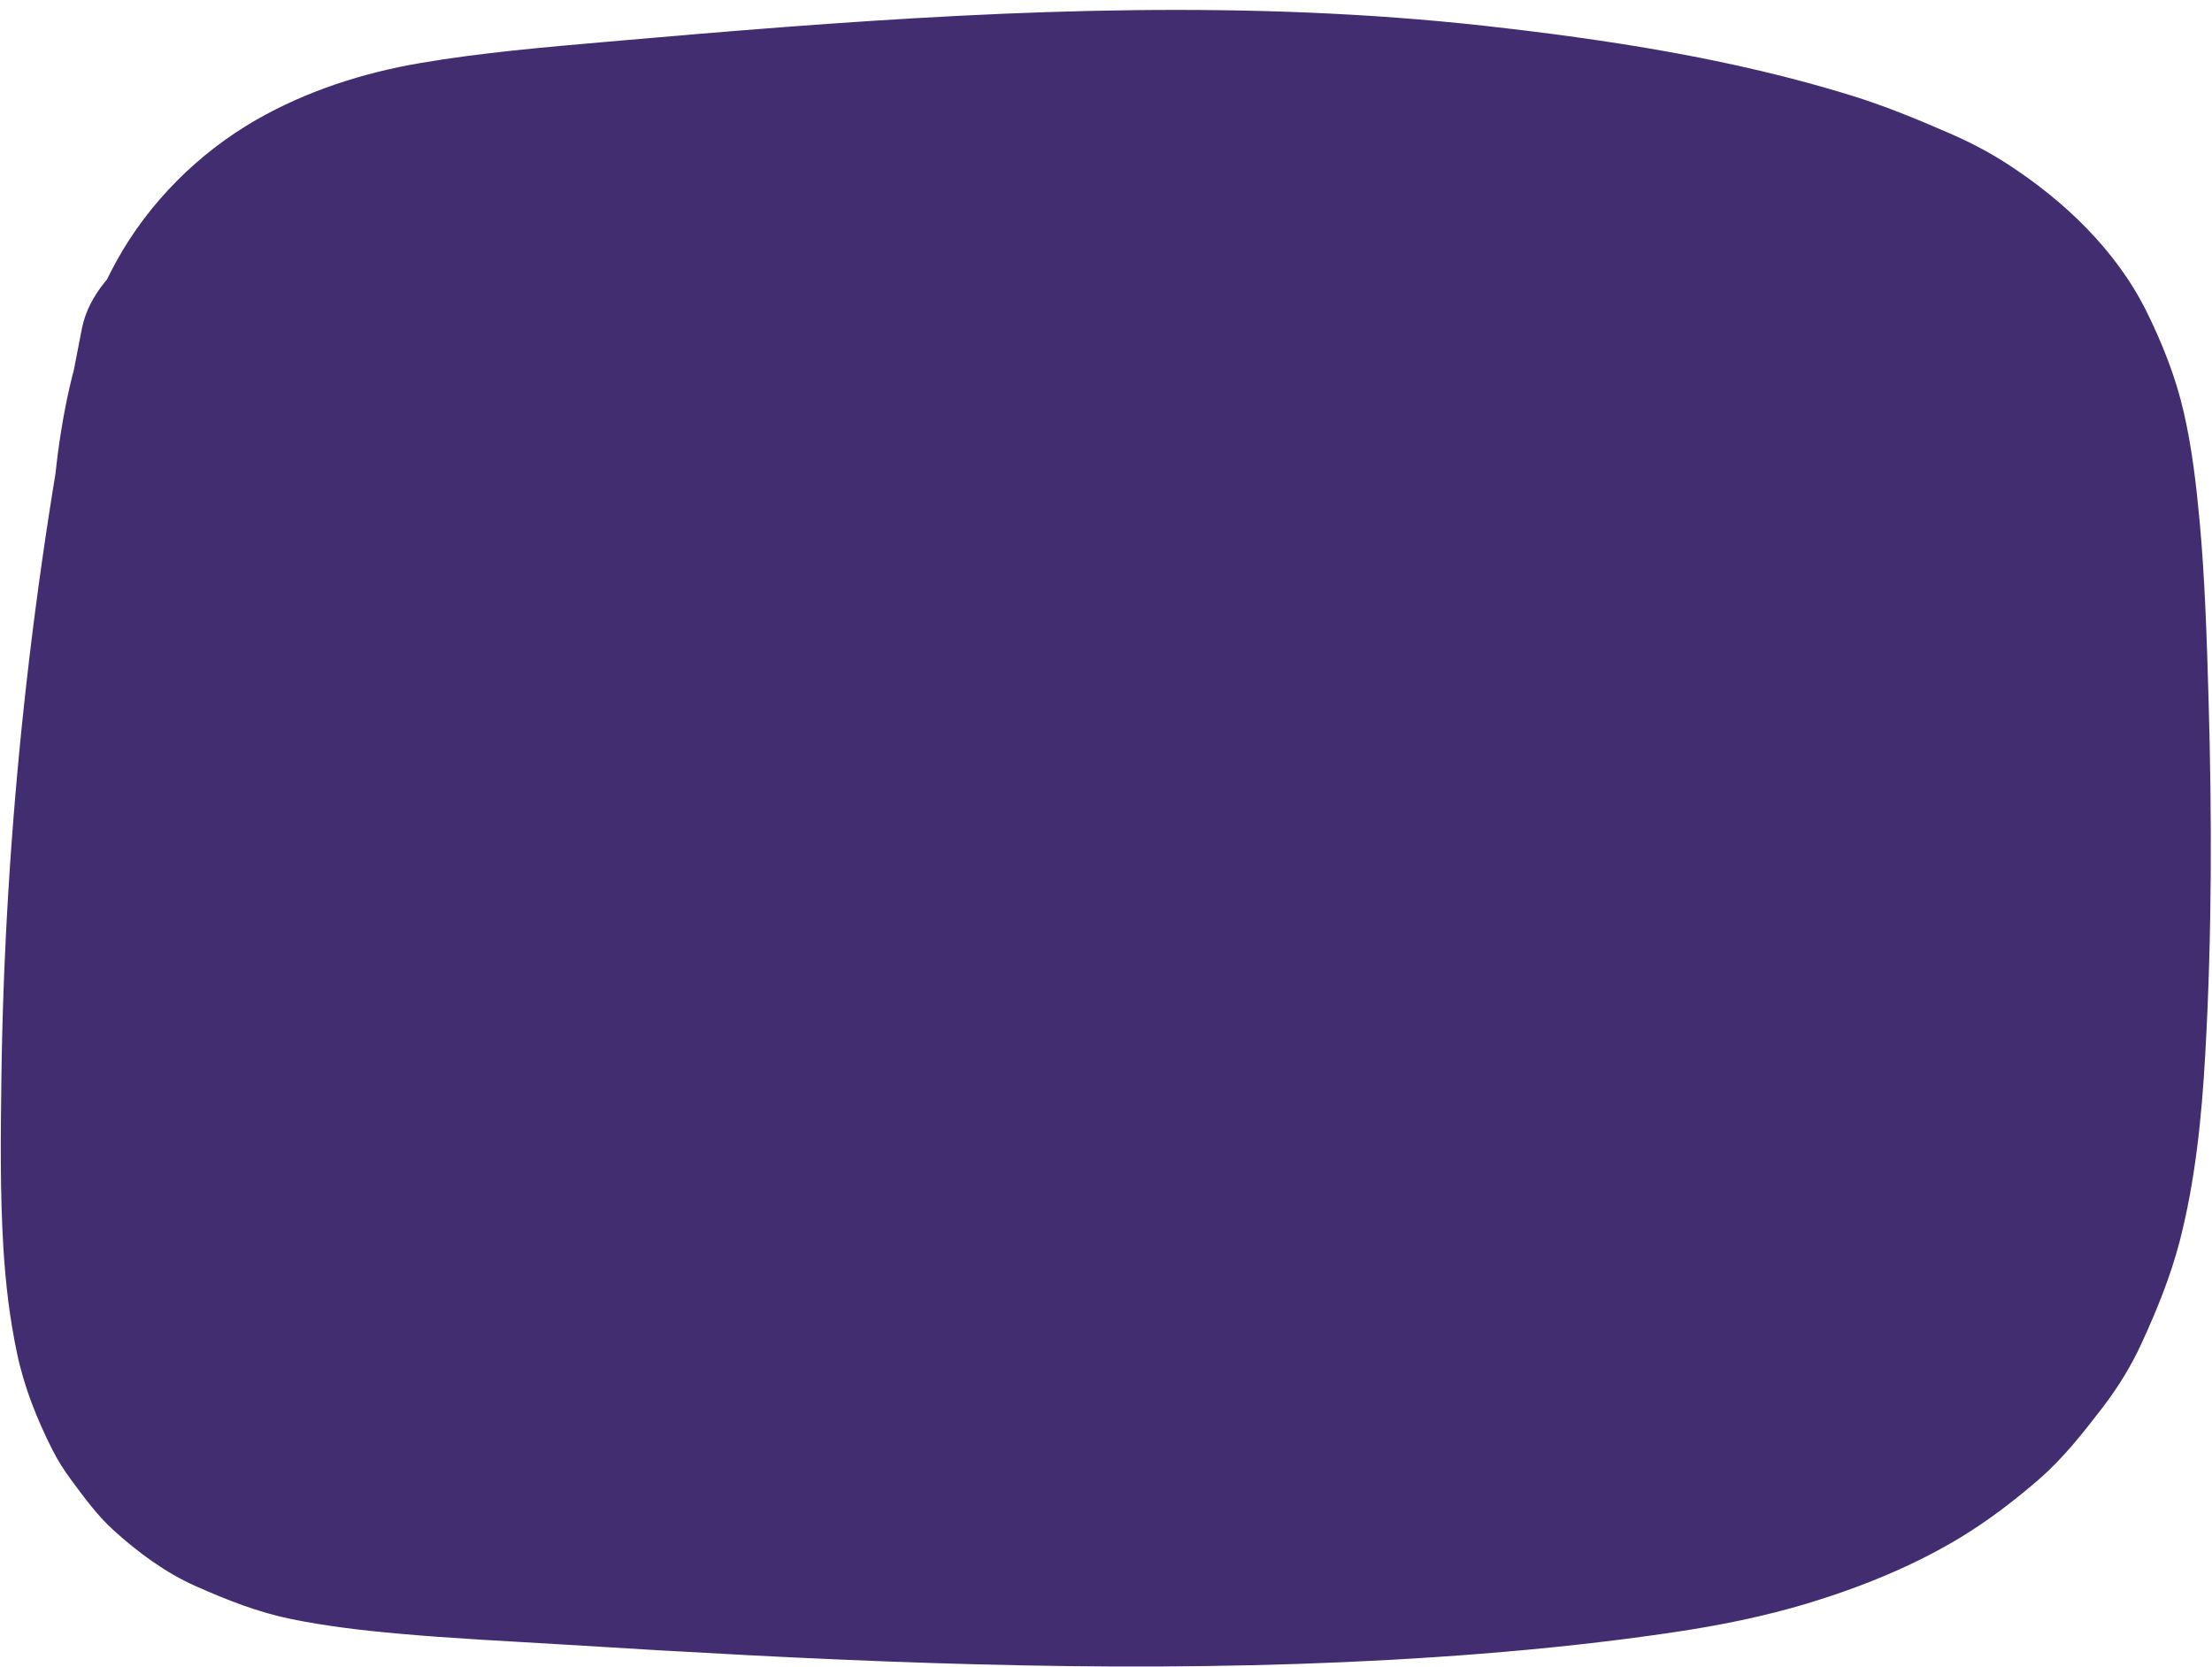 <?xml version="1.0" encoding="UTF-8" standalone="no"?><svg xmlns="http://www.w3.org/2000/svg" xmlns:xlink="http://www.w3.org/1999/xlink" fill="#000000" height="1480.7" preserveAspectRatio="xMidYMid meet" version="1" viewBox="-0.7 -8.8 1964.9 1480.7" width="1964.9" zoomAndPan="magnify"><g><g id="change1_2"><path d="M72.1,282.8c-44,220-68.8,444.6-71.6,668.9c-0.6,49.2-1.2,98.7,1.8,147.9c1.9,31.3,5.6,62.8,12.1,93.5 c6.2,29.8,17.7,58.7,31.4,85.8c4.7,9.3,10.2,18.1,16.4,26.4c11.6,15.7,23.5,32.1,38.1,45.3c21.8,19.7,46.1,37.7,73,49.6 c28,12.4,55.3,23.2,85.3,29.3c30.3,6.1,61.3,9.8,92,12.6c50.8,4.6,101.8,7,152.7,10.1c53.8,3.4,107.5,6.5,161.3,9.3 c108.1,5.6,216.3,9.5,324.5,10c108.6,0.4,217.2-2.7,325.5-11.3c57.1-4.5,114-10.6,170.6-19c40.2-5.9,80.2-13.9,119.2-25.6 c47-14.2,94.1-33.1,136.2-58.6c24.6-14.9,48-32.8,69.7-51.6c22.2-19.3,39.7-41.8,57.6-65.1c13.4-17.6,24.8-36.3,34-56.4 c13.4-29.2,25.5-59,33.6-90.1c13.9-53.9,19.6-110.5,22.7-166c6-105.5,6-211.6,2.9-317.2c-1.5-51.8-3.1-103.8-7.8-155.5 c-3-32.6-6.8-65.5-14.1-97.4c-7.1-31.2-19.1-61.5-33.3-90.1c-27.1-54.5-73.2-98.2-123.7-130.9c-16.8-10.9-34.6-20-53-27.9 c-28.2-12.3-56.4-23.8-85.8-32.9c-105.5-32.6-216.3-49.6-325.7-61.8C1111-8.8,902.2-0.4,695.1,15.3c-52.2,4-104.4,8.4-156.6,13 c-55.4,4.9-110.9,9.5-165.8,18.9C322,55.8,271.3,72.1,226.5,97.9c-51.1,29.4-95.2,73.5-123.7,125.2C50.5,317.9,44,428.2,42,534.3 c-2,107.9,2.5,215.9,13.4,323.2c6.2,61,14.3,121.8,24,182.3c3.7,15.6,10.9,29.2,21.5,40.8c8.5,13.1,19.7,23.4,33.7,30.9 c13.8,8.8,28.6,13.5,44.6,14.2c16,3.6,31.9,2.9,47.9-2.1c29-9.4,57.1-27.4,71.7-55.1c4-9.6,8.1-19.1,12.1-28.7 c5.7-21.3,5.7-42.5,0-63.8c-3.5-22.2-6.8-44.4-9.8-66.7c1.4,10.6,2.9,21.3,4.3,31.9c-19.2-144.3-26.9-290.1-22.6-435.6 c1-33.4,2.6-66.9,7.1-100.1c-1.4,10.6-2.9,21.3-4.3,31.9c4.7-33.9,12.2-67.3,25.5-98.9c-4,9.6-8.1,19.1-12.1,28.7 c7.8-18.1,17.4-35.2,29.3-50.9c-6.3,8.1-12.5,16.2-18.8,24.3c10.7-13.8,22.9-26.1,36.6-36.9c-8.1,6.3-16.2,12.5-24.3,18.8 c16.6-12.7,34.7-22.9,53.8-31.1c-9.6,4-19.1,8.1-28.7,12.1c36.3-15.2,74.9-23.1,113.7-28.4c-10.6,1.4-21.3,2.9-31.9,4.3 c56.9-7.6,114.5-11.4,171.7-16.3c61.5-5.2,123.1-10.1,184.7-14c123.4-7.8,247.2-11.7,370.8-6.8c69.2,2.7,138.3,8.3,207,17.5 c-10.6-1.4-21.3-2.9-31.9-4.3c55.2,7.4,110.1,17.2,164.4,29.7c47.2,10.9,94.4,23.2,139.1,42c-9.6-4-19.1-8.1-28.7-12.1 c26.3,11.3,51.5,24.9,74.3,42.3c-8.1-6.3-16.2-12.5-24.3-18.8c14.8,11.6,28.2,24.7,39.9,39.5c-6.3-8.1-12.5-16.2-18.8-24.3 c11.3,14.7,20.4,30.8,27.8,47.8c-4-9.6-8.1-19.1-12.1-28.7c11.7,28.2,18.3,58.1,22.3,88.3c-1.4-10.6-2.9-21.3-4.3-31.9 c4.5,34.7,6.1,69.8,7.7,104.7c1.8,39.1,3.1,78.3,3.9,117.5c1.5,78.3,0.8,156.7-2.1,235c-1.4,37.9-3.4,75.8-8.4,113.4 c1.4-10.6,2.9-21.3,4.3-31.9c-5.3,38.7-13.9,76.9-28.8,113.1c4-9.6,8.1-19.1,12.1-28.7c-10.1,23.8-22.8,46.3-38.6,66.8 c6.3-8.1,12.5-16.2,18.8-24.3c-15.2,19.3-32.6,36.5-52,51.6c8.1-6.3,16.2-12.5,24.3-18.8c-26.1,20.1-54.9,36-85.1,48.9 c9.6-4,19.1-8.1,28.7-12.1c-59.8,25.1-123.7,38.5-187.8,47.2c10.6-1.4,21.3-2.9,31.9-4.3c-144.4,19.4-291.2,24.2-436.7,24 c-149.6-0.2-299.2-7.2-448.5-16.2c-42.4-2.5-84.9-5.2-127.3-8c-36-2.3-72.1-4-107.9-8.8c10.6,1.4,21.3,2.9,31.9,4.3 c-28.3-3.9-56.4-10-82.9-21c9.6,4,19.1,8.1,28.7,12.1c-14.7-6.3-28.6-14.1-41.4-23.7c8.1,6.3,16.2,12.5,24.3,18.8 c-10.9-8.5-20.6-18.2-29.1-29.2c6.3,8.1,12.5,16.2,18.8,24.3c-8.9-11.8-16.1-24.7-21.9-38.2c4,9.6,8.1,19.1,12.1,28.7 c-9.5-23-15-47.2-18.3-71.9c1.4,10.6,2.9,21.3,4.3,31.9c-4.4-33.9-4.8-68.2-5.2-102.4c-0.4-40.3-0.1-80.6,0.8-120.9 c2-80.6,6.7-161.1,14.3-241.4c4.3-45.7,9.6-91.3,15.7-136.8c-1.4,10.6-2.9,21.3-4.3,31.9c9.9-73.2,22.1-146.1,36.6-218.6 c6.4-31.9,4.7-63.7-12.1-92.5c-14.6-24.9-43.1-48.6-71.7-55.1c-30.7-7-65.2-5.5-92.5,12.1C102.1,227.4,78.2,252.4,72.1,282.8 L72.1,282.8z" fill="#422d71"/></g></g><g><g id="change1_1"><path d="M277.9,204.7c-17.8,63-33.3,126.6-46.4,190.8c-15.3,74.4-26.8,149.3-36.6,224.6 c-8.5,64.9-14.7,130.1-18.5,195.5c-3.8,65.3-5.3,130.8-4.4,196.3c0.9,65.5,4.2,130.9,9.8,196.1c0.7,8.3,1.5,16.5,2.3,24.8 c1.4,10.6,2.9,21.3,4.3,31.9c3.7,15.6,10.9,29.2,21.5,40.8c5.3,9,12.5,16.2,21.5,21.5c11.6,10.6,25.2,17.8,40.8,21.5 c10.6,1.4,21.3,2.9,31.9,4.3c10.6-1.4,21.3-2.9,31.9-4.3c15.6-3.7,29.2-10.9,40.8-21.5c13.1-8.5,23.4-19.7,30.9-33.7 c19.4-35.4,34.9-73.2,48.4-111.3c10.3-29.1,18.9-58.7,27-88.4c17.4-63.2,34.3-126.5,51.4-189.8c34.6-128,69.3-256,103.9-384 c19.6-72.4,39.2-144.8,58.8-217.2c-78.6-10.6-157.1-21.3-235.7-31.9c-1.7,72.6-3.5,145.3-5.2,217.9c-1.8,73-3.5,145.9-5.3,218.9 c-1.7,72.6-3.5,145.3-5.2,217.9c-0.6,26.3-0.7,52.7,0.6,79c0.7,13.2,1.7,26.3,3.2,39.4c2.7,23.3,5.5,46.7,10.3,69.7 c2.6,12.4,5.7,24.7,9.7,36.8c1.9,5.9,4.1,11.7,6.4,17.5c6.1,14.8,12,29.8,19.1,44.2c5.5,11.1,11.9,21.7,19.4,31.6 c13.2,17.5,26.2,35.6,42.6,50.3c12,10.6,25,20.3,37.9,29.7c18.7,10.9,38.9,16.3,60.6,16.4c21.7-0.1,41.8-5.5,60.6-16.4 c37.1-21.7,58.5-61,59.4-103.6c2.2-98,8.6-195.9,19.3-293.3c3-27.6,6.4-55.2,10.1-82.7c-1.4,10.6-2.9,21.3-4.3,31.9 c11-81.6,24.9-162.9,41.8-243.5c16.9-80.6,36.7-160.6,59.4-239.8c12.9-44.8,26.6-89.3,41.3-133.6c5-16,5.7-31.9,2.1-47.9 c-0.7-16-5.5-30.8-14.2-44.6c-6.3-8.1-12.5-16.2-18.8-24.3c-10.9-11.7-23.7-20-38.6-24.8c-9.4-5.4-19.5-8.2-30.3-8.2 c-16-3.6-31.9-2.9-47.9,2.1c-9.6,4-19.1,8.1-28.7,12.1c-18,10.7-32.4,25-43.1,43.1c-51.8,118.3-103.5,236.6-155.3,355 C517.1,639,465.6,756.7,414,874.4c-29,66.2-57.9,132.4-86.9,198.6c-8.8,13.8-13.5,28.6-14.2,44.6c-3.6,16-2.9,31.9,2.1,47.9 c4,9.6,8.1,19.1,12.1,28.7c10.7,18,25,32.4,43.1,43.1c23.5,14.5,49.3,25.2,75,35.2c16.6,6.5,33.8,11.4,51.3,14.8 c18.9,3.6,38,6,57.1,8.1c8.7,0.9,17.5,1.5,26.3,1.6c28,0.5,55.9-3.5,83.6-7.8c20.1-3.2,39.7-8.4,58.7-15.7 c15.6-3.7,29.2-10.9,40.8-21.5c13.1-8.5,23.4-19.7,30.9-33.7c8.8-13.8,13.5-28.6,14.2-44.6c3.6-16,2.9-31.9-2.1-47.9 c-4-9.6-8.1-19.1-12.1-28.7c-10.7-18-25-32.4-43.1-43.1c-9.6-4-19.1-8.1-28.7-12.1c-21.3-5.7-42.5-5.7-63.8,0 c-21,8.1-42.9,13.6-65.2,16.7c10.6-1.4,21.3-2.9,31.9-4.3c-26.7,3.5-53.7,3.4-80.4-0.2c10.6,1.4,21.3,2.9,31.9,4.3 c-25.6-3.6-50.6-10.3-74.4-20.2c9.6,4,19.1,8.1,28.7,12.1c-13.7-5.8-26.8-12.5-39.5-20.3c14.4,54.7,28.7,109.5,43.1,164.2 c51.8-118.3,103.5-236.6,155.3-355c51.5-117.7,103-235.4,154.5-353.1c29-66.2,57.9-132.4,86.9-198.6 C858,256.6,784.9,225.8,711.8,195c-20.7,62.4-39.7,125.4-56.7,189c-17.1,63.8-32.4,128.2-45.8,192.9 c-13.3,64.4-24.8,129.2-34.3,194.3c-11.1,75.4-20.5,151-27.2,226.9c-5.8,65.5-9.7,131.2-11.6,196.9c-0.2,8.3-0.5,16.6-0.6,24.9 c60.2-34.5,120.4-69.1,180.6-103.6c-1.5-1.1-3-2.2-4.5-3.4c8.1,6.3,16.2,12.5,24.3,18.8c-11.9-9.3-22.5-20-31.7-31.9 c6.3,8.1,12.5,16.2,18.8,24.3c-11-14.4-19.8-30.2-26.9-46.9c4,9.6,8.1,19.1,12.1,28.7c-11.2-27-17.8-55.6-21.8-84.6 c1.4,10.6,2.9,21.3,4.3,31.9c-5.2-39-5.9-78.5-5.2-117.9c1-52.9,2.5-105.7,3.8-158.6c2.6-107.8,5.2-215.6,7.8-323.3 c1.5-60.9,2.9-121.8,4.4-182.8c0.6-16.5-2.8-31.9-10.3-46.2c-4.8-14.9-13.1-27.8-24.8-38.6c-8.1-6.3-16.2-12.5-24.3-18.8 c-13.8-8.8-28.6-13.5-44.6-14.2c-10.6-2.9-21.3-2.9-31.9,0c-16,0.7-30.8,5.5-44.6,14.2c-8.1,6.3-16.2,12.5-24.3,18.8 c-14.9,15-25.2,32.6-30.9,53c-32.9,121.5-65.8,243.1-98.6,364.6c-32.7,120.9-65.4,241.8-98.1,362.7 c-17.1,63.4-32.8,127.7-58.3,188.3c4-9.6,8.1-19.1,12.1-28.7c-6.7,15.8-14.1,31.4-22.4,46.5c74.5,20.2,149.1,40.4,223.6,60.6 c-7.7-80.7-11.8-161.8-12.3-242.9c-0.5-80.8,2.7-161.6,9.4-242.1c3.8-45.5,8.8-90.9,14.8-136.2c-1.4,10.6-2.9,21.3-4.3,31.9 c13.3-98.7,32-196.7,56-293.4c6.8-27.3,14-54.4,21.6-81.5c5-16,5.7-31.9,2.1-47.9c-0.7-16-5.5-30.8-14.2-44.6 c-7.5-14-17.8-25.2-30.9-33.7c-11.6-10.6-25.2-17.8-40.8-21.5c-10.6-1.4-21.3-2.9-31.9-4.3c-21.7,0.1-41.8,5.5-60.6,16.4 c-8.1,6.3-16.2,12.5-24.3,18.8C293.9,166.7,283.6,184.3,277.9,204.7L277.9,204.7z" fill="#422d71"/></g></g><g><g id="change1_3"><path d="M858.3,151.3c-15.4,73.5-29.3,147.3-41.7,221.4c-14.1,84.3-26.1,168.9-36.8,253.7 c-9.4,74.5-17.2,149.2-23.6,224c-6.4,75.2-11.2,150.5-14.5,225.9c-1.6,37.7-2.9,75.4-3.7,113.1c-0.2,9.3-0.4,18.7-0.6,28 c-0.3,16.8,2.4,33.5,5.3,50c1.1,6.2,2.8,12.2,5,18c5.5,14.2,10.8,30.1,19.8,42.8c6.2,8.7,13.3,18.2,20.4,26.3 c0.8,0.9,1.6,1.9,2.5,2.7c4.3,4.2,10.1,8.1,14.4,11.4c3.5,2.7,10.2,8.7,15.4,11.6c5.1,2.8,12.7,5.5,16.8,7.2 c5.9,2.5,11,5.2,16.9,6.8c0.5,0.1,1,0.2,1.6,0.3c3.7,0.8,28.8,4.2,32.4,4.3c1.3,0,2.5,0,3.8-0.1c4.3-0.2,28.4-3.5,32.5-4.4 c0.6-0.1,1.1-0.2,1.7-0.3c10.3-2.9,21.3-8.4,30.9-12.8c1.2-0.5,2.3-1.1,3.5-1.7c4.5-2.6,12.7-9.6,13.5-10.3 c3.7-2.8,9.7-7.1,14-10.9c4.6-4.1,9.1-11.1,12.1-15.1c3.5-4.5,8.4-10.1,11.7-15.5c0.9-1.4,1.6-2.9,2.3-4.4 c4.9-10.6,9.7-21.6,13.7-32.6c6.2-16.9,10.3-34.7,15.3-52c5.4-18.7,10.8-37.4,16.2-56c21.3-73.6,42.6-147.2,63.9-220.9 c21.4-74,42.8-148,64.2-222c21.3-73.6,42.6-147.2,63.9-220.9c21.4-74,42.8-148,64.2-222c5.2-17.9,10.4-35.9,15.6-53.8 c-78.6-10.6-157.1-21.3-235.7-31.9c-11.2,146.1-22.4,292.1-28.8,438.5c-6.3,145.3-7.9,290.8,0,436.1c5,91.6,14.6,182.5,27.2,273.3 c4,9.6,8.1,19.1,12.1,28.7c7.5,14,17.8,25.2,30.9,33.7c7.5,7.4,16.3,12.6,26.5,15.4c14.3,7.5,29.7,11,46.2,10.3 c10.6-1.4,21.3-2.9,31.9-4.3c9.6-4,19.1-8.1,28.7-12.1c14-7.5,25.2-17.8,33.7-30.9c10.6-11.6,17.8-25.2,21.5-40.8 c24.1-133.3,48.2-266.6,72.3-399.9c12-66.3,24-132.5,35.9-198.8c10.4-57.7,20.8-115.4,34-172.6c14.7-63.6,32.8-126.6,58.2-186.9 c-4,9.6-8.1,19.1-12.1,28.7c18-42.4,39.6-83.3,65.7-121.3c-74.5-20.2-149.1-40.4-223.6-60.6c-3.7,126.4-7.3,252.8-11,379.2 c-3.7,125.6-7.3,251.3-10.9,376.9c-0.9,32-1.9,64-2.8,95.9c-1.1,38.3-4.6,77.8,5.9,115.3c4.2,15.1,9.9,30.5,18.6,43.5 c17.1,25.4,27.9,35.7,52.7,53.1c12.2,8.6,26.9,14.2,41,18.3c27,7.8,48.7,5.7,75.5,1.1c14.5-2.5,28.9-8.9,41-17.2 c20.8-14.3,40.1-31,51.7-54.1c5.5-11,10.5-23.1,14.6-34.7c0.9-2.6,1.6-5.3,2.3-8c1.6-6.7,2.5-13.6,3.5-20.4 c19.4-124.1,38.8-248.3,58.2-372.4c19.5-124.9,39.1-249.8,58.6-374.7c2.4-15,4.7-30.1,7.1-45.1c-77.1,0-154.3,0-231.4,0 c7.9,37.4,14.3,75.1,19.4,113c-1.4-10.6-2.9-21.3-4.3-31.9c10.3,77.3,15.2,155.2,16.7,233.1c1.5,78.3-0.4,156.6-3.5,234.8 c-1.8,44.3-3.9,88.5-6.1,132.7c-0.6,16.5,2.8,31.9,10.3,46.2c4.8,14.9,13.1,27.8,24.8,38.6c10.9,11.7,23.7,20,38.6,24.8 c14.3,7.5,29.7,11,46.2,10.3c10.6-1.4,21.3-2.9,31.9-4.3c20.3-5.7,38-16,53-30.9c6.3-8.1,12.5-16.2,18.8-24.3 c10.9-18.7,16.3-38.9,16.4-60.6c4.6-93.7,9.1-187.4,9.9-281.2c0.8-93.1-2-186.4-12.1-279c-6.8-62.1-15.7-124.2-28.6-185.4 c-4-9.6-8.1-19.1-12.1-28.7c-7.5-14-17.8-25.2-30.9-33.7c-7.5-7.4-16.3-12.6-26.5-15.4c-14.3-7.5-29.7-11-46.2-10.3 c-10.6,1.4-21.3,2.9-31.9,4.3c-9.6,4-19.1,8.1-28.7,12.1c-14,7.5-25.2,17.8-33.7,30.9c-10.6,11.6-17.8,25.2-21.5,40.8 c-16.9,108.3-33.9,216.7-50.8,325c-16.9,108.3-33.9,216.7-50.8,325c-4.7,30.1-9.4,60.2-14.1,90.3c-2.4,15.4-4.8,30.8-7.2,46.3 c-1.9,12.4-3.2,25.3-7.9,37.1c4-9.6,8.1-19.1,12.1-28.7c-1.3,3-2.8,5.7-4.6,8.3c6.3-8.1,12.5-16.2,18.8-24.3 c-1.6,2.1-3.4,3.9-5.4,5.6c8.1-6.3,16.2-12.5,24.3-18.8c-1.7,1.2-3.4,2.3-5.3,3.2c9.6-4,19.1-8.1,28.7-12.1 c-2.3,0.9-4.6,1.5-7,1.9c10.6-1.4,21.3-2.9,31.9-4.3c-2.5,0.2-4.8,0.2-7.3-0.1c10.6,1.4,21.3,2.9,31.9,4.3c-3-0.5-5.8-1.3-8.6-2.5 c9.6,4,19.1,8.1,28.7,12.1c-3.3-1.5-6.3-3.4-9.3-5.6c8.1,6.3,16.2,12.5,24.3,18.8c-2.4-2-4.6-4.2-6.6-6.6 c6.3,8.1,12.5,16.2,18.8,24.3c-2.4-3.2-4.3-6.6-5.9-10.2c4,9.6,8.1,19.1,12.1,28.7c-2.4-5.9-3.8-12-4.7-18.3 c1.4,10.6,2.9,21.3,4.3,31.9c-1.5-13.4-0.8-26.9-0.4-40.3c0.4-15.2,0.9-30.5,1.3-45.7c0.9-30.5,1.8-60.9,2.7-91.4 c1.7-60.2,3.5-120.3,5.2-180.5c3.5-121.1,7-242.1,10.6-363.2c2-67.8,3.9-135.5,5.9-203.3c-1.4-10.6-2.9-21.3-4.3-31.9 c-3.7-15.6-10.9-29.2-21.5-40.8c-5.3-9-12.5-16.2-21.5-21.5c-11.6-10.6-25.2-17.8-40.8-21.5c-10.6-1.4-21.3-2.9-31.9-4.3 c-10.6,1.4-21.3,2.9-31.9,4.3c-15.6,3.7-29.2,10.9-40.8,21.5c-13.1,8.5-23.4,19.7-30.9,33.7c-18.9,27.6-35.6,56.6-50.1,86.8 c-18.7,38.8-35.2,78.9-49.2,119.6c-21.9,63.6-37.3,129.3-50.5,195.2c-14.3,71.7-26.7,143.8-39.7,215.7 c-13.9,77.1-27.9,154.3-41.8,231.4c-13.9,76.8-27.7,153.5-41.6,230.3c-1.8,9.7-3.5,19.5-5.3,29.2c77.1,0,154.3,0,231.4,0 c-0.5-3.7-1-7.4-1.5-11.1c1.4,10.6,2.9,21.3,4.3,31.9c-19.1-142.5-26.5-286.4-26.7-430.1c-0.2-144.2,6.8-288.2,16.3-432.1 c5.4-80.9,11.6-161.8,17.8-242.7c0.6-16.5-2.8-31.9-10.3-46.2c-4.8-14.9-13.1-27.8-24.8-38.6c-8.1-6.3-16.2-12.5-24.3-18.8 c-13.8-8.8-28.6-13.5-44.6-14.2c-10.6-2.9-21.3-2.9-31.9,0c-16,0.7-30.8,5.5-44.6,14.2c-8.1,6.3-16.2,12.5-24.3,18.8 c-14.9,15-25.2,32.6-30.9,53c-39.8,137.7-79.7,275.4-119.5,413.2c-39.6,137-79.3,274-118.9,411c-11,38.1-22,76.2-33.1,114.3 c-5.5,19-11,38.1-16.5,57.1c-5.3,18.2-9.3,37.5-16.5,55.1c4-9.6,8.1-19.1,12.1-28.7c-1.4,3.1-2.9,5.9-4.9,8.6 c6.3-8.1,12.5-16.2,18.8-24.3c-1.4,1.7-2.9,3.1-4.6,4.5c8.1-6.3,16.2-12.5,24.3-18.8c-1.6,1-3.1,1.9-4.8,2.6 c9.6-4,19.1-8.1,28.7-12.1c-1.5,0.5-2.9,0.9-4.5,1.2c10.6-1.4,21.3-2.9,31.9-4.3c-1.5,0.1-2.9,0.1-4.3,0 c10.6,1.4,21.3,2.9,31.9,4.3c-1.4-0.2-2.8-0.6-4.1-1.1c9.6,4,19.1,8.1,28.7,12.1c-2.1-0.9-3.9-2-5.8-3.4 c8.1,6.3,16.2,12.5,24.3,18.8c-2.3-1.9-4.2-3.9-6-6.2c6.3,8.1,12.5,16.2,18.8,24.3c-3.1-4.1-5.5-8.6-7.6-13.3 c4,9.6,8.1,19.1,12.1,28.7c-2.9-7-4.8-14.2-5.9-21.6c1.4,10.6,2.9,21.3,4.3,31.9c-1.1-8.6-0.6-17.3-0.5-25.9 c0.2-10.8,0.5-21.7,0.7-32.5c0.5-21.3,1.2-42.6,2-63.9c1.6-42.9,3.7-85.9,6.3-128.7c5.2-85.8,12.4-171.4,21.6-256.9 c5.2-48.3,11-96.5,17.5-144.7c-1.4,10.6-2.9,21.3-4.3,31.9c14-103.7,30.8-207,50.6-309.7c5.7-29.3,11.6-58.6,17.7-87.9 c5-16,5.7-31.9,2.1-47.9c-0.7-16-5.5-30.8-14.2-44.6c-7.5-14-17.8-25.2-30.9-33.7c-11.6-10.6-25.2-17.8-40.8-21.5 c-10.6-1.4-21.3-2.9-31.9-4.3c-21.7,0.1-41.8,5.5-60.6,16.4c-8.1,6.3-16.2,12.5-24.3,18.8C874.3,113.3,864,130.9,858.3,151.3 L858.3,151.3z" fill="#422d71"/></g></g><g><g id="change1_4"><path d="M899.6,1093.3c0.2,3.8,0.5,7.5,1,11.2c1.7,13.9,3.2,27.9,5.8,41.6c1.4,7.3,3.4,14.6,6,21.6 c8.1,22.8,17.8,46.6,31.7,66.7c13.8,19.8,29,40.2,47.5,56.1c13.1,11.2,26.8,22,41.1,31.5c6.3,4.1,12.8,7.8,19.6,11 c16.4,7.8,33.4,15.5,50.9,20.6c17.9,5.3,36.9,6.8,55.3,9.1c16.5,0.6,31.9-2.8,46.2-10.3c14.9-4.8,27.8-13.1,38.6-24.8 c11.7-10.9,20-23.7,24.8-38.6c7.5-14.3,11-29.7,10.3-46.2c-1.4-10.6-2.9-21.3-4.3-31.9c-5.7-20.3-16-38-30.9-53 c-8.1-6.3-16.2-12.5-24.3-18.8c-18.7-10.9-38.9-16.3-60.6-16.4c-0.9-0.1-1.9-0.2-2.8-0.4c10.6,1.4,21.3,2.9,31.9,4.3 c-12.6-1.8-24.8-5.2-36.5-10.1c9.6,4,19.1,8.1,28.7,12.1c-13-5.5-25.1-12.7-36.3-21.3c8.1,6.3,16.2,12.5,24.3,18.8 c-11.5-9-21.8-19.4-30.7-30.9c6.3,8.1,12.5,16.2,18.8,24.3c-8.5-11.2-15.7-23.4-21.2-36.4c4,9.6,8.1,19.1,12.1,28.7 c-5-12.1-8.5-24.8-10.4-37.8c1.4,10.6,2.9,21.3,4.3,31.9c-0.5-4.2-0.9-8.4-1.1-12.6c0.6-16.5-2.8-31.9-10.3-46.2 c-4.8-14.9-13.1-27.8-24.8-38.6c-10.9-11.7-23.7-20-38.6-24.8c-14.3-7.5-29.7-11-46.2-10.3c-10.6,1.4-21.3,2.9-31.9,4.3 c-20.3,5.7-38,16-53,30.9c-6.3,8.1-12.5,16.2-18.8,24.3C905.2,1051.5,899.7,1071.7,899.6,1093.3L899.6,1093.3z" fill="#422d71"/></g></g></svg>